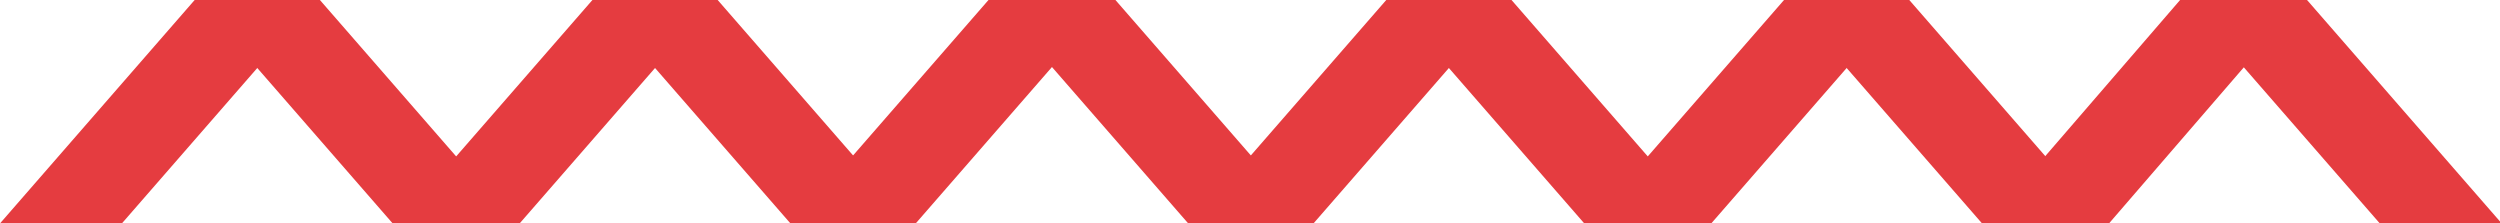 <?xml version="1.0" encoding="utf-8"?>
<!-- Generator: Adobe Illustrator 26.0.2, SVG Export Plug-In . SVG Version: 6.00 Build 0)  -->
<svg version="1.1" id="Calque_1" xmlns="http://www.w3.org/2000/svg" xmlns:xlink="http://www.w3.org/1999/xlink" x="0px" y="0px"
	 viewBox="0 0 147.7 13.2" style="enable-background:new 0 0 147.7 13.2;" xml:space="preserve">
<style type="text/css">
	.st0{fill:#E53C40;}
</style>
<g transform="translate(200 -789)">
	<path class="st0" d="M-94.4,789h7.2l11.5,13.2h-7.2L-94.4,789z"/>
	<path class="st0" d="M-70.9,789h7.2l11.5,13.2h-7.2L-70.9,789z"/>
	<path class="st0" d="M-82.6,802.2h7.2L-64,789h-7.2L-82.6,802.2z"/>
	<path class="st0" d="M-188.3,789h7.2l11.5,13.2h-7.2L-188.3,789z"/>
	<path class="st0" d="M-117.9,789h7.2l11.5,13.2h-7.2L-117.9,789z"/>
	<path class="st0" d="M-164.8,789h7.2l11.5,13.2h-7.2L-164.8,789z"/>
	<path class="st0" d="M-141.3,789h7.2l11.5,13.2h-7.2L-141.3,789z"/>
	<path class="st0" d="M-200,802.2h7.2l11.5-13.2h-7.2L-200,802.2z"/>
	<path class="st0" d="M-129.6,802.2h7.2l11.5-13.2h-7.2L-129.6,802.2z"/>
	<path class="st0" d="M-176.5,802.2h7.2l11.5-13.2h-7.2L-176.5,802.2z"/>
	<path class="st0" d="M-106.1,802.2h7.2l11.5-13.2h-7.2L-106.1,802.2z"/>
	<path class="st0" d="M-153.1,802.2h7.2l11.5-13.2h-7.2L-153.1,802.2z"/>
</g>
</svg>
